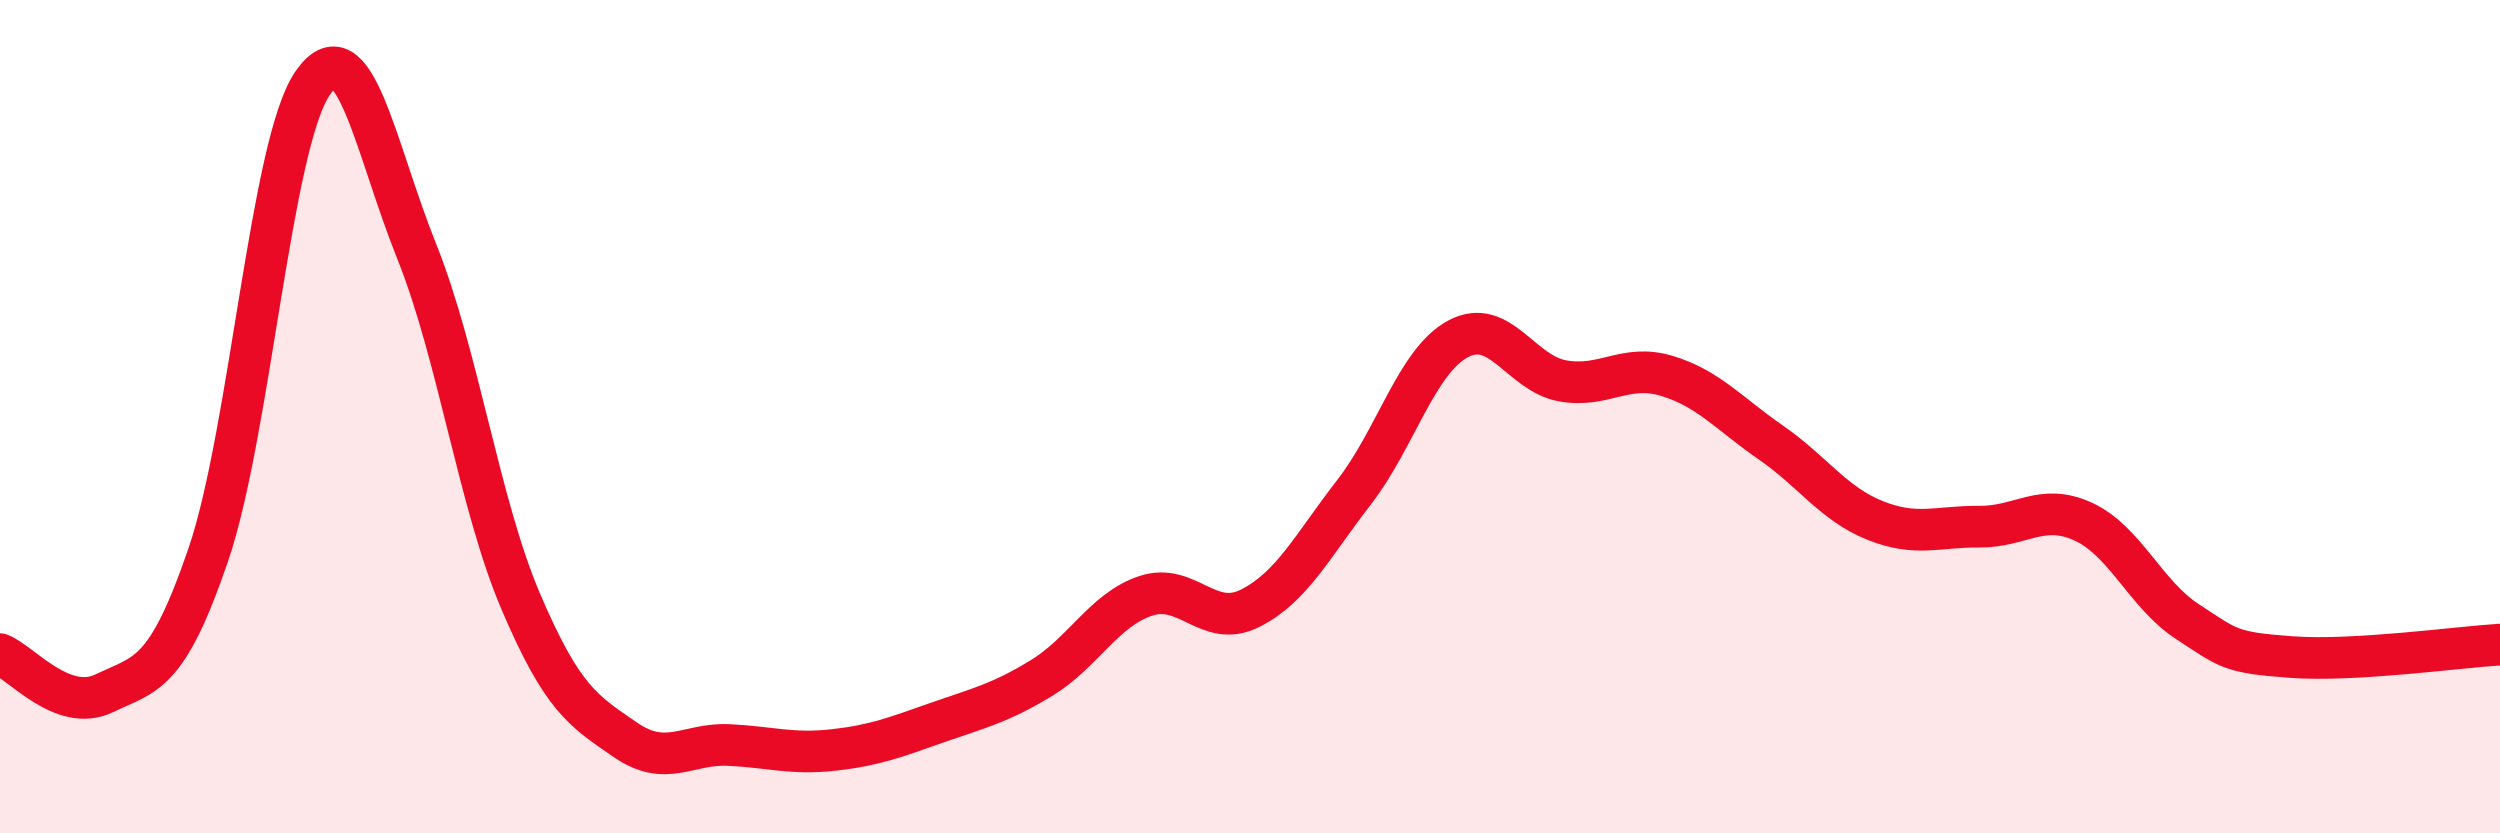 
    <svg width="60" height="20" viewBox="0 0 60 20" xmlns="http://www.w3.org/2000/svg">
      <path
        d="M 0,15.7 C 0.5,15.89 1.5,17.12 2.5,16.64 C 3.5,16.16 4,16.24 5,13.31 C 6,10.38 6.5,3.46 7.5,2 C 8.5,0.54 9,3.54 10,6.03 C 11,8.52 11.5,12.1 12.5,14.44 C 13.5,16.78 14,17.06 15,17.75 C 16,18.44 16.5,17.83 17.5,17.88 C 18.5,17.93 19,18.11 20,18 C 21,17.89 21.5,17.69 22.5,17.34 C 23.5,16.99 24,16.88 25,16.27 C 26,15.66 26.5,14.63 27.5,14.3 C 28.5,13.97 29,15.1 30,14.6 C 31,14.1 31.5,13.1 32.5,11.81 C 33.5,10.52 34,8.66 35,8.13 C 36,7.6 36.5,8.96 37.5,9.14 C 38.5,9.32 39,8.72 40,9.02 C 41,9.32 41.5,9.93 42.5,10.62 C 43.5,11.31 44,12.09 45,12.49 C 46,12.89 46.5,12.63 47.5,12.64 C 48.5,12.65 49,12.06 50,12.52 C 51,12.98 51.5,14.27 52.5,14.92 C 53.5,15.57 53.5,15.66 55,15.77 C 56.5,15.88 59,15.53 60,15.47L60 20L0 20Z"
        fill="#EB0A25"
        opacity="0.1"
        stroke-linecap="round"
        stroke-linejoin="round"
      />
      <path
        d="M 0,15.7 C 0.5,15.89 1.5,17.12 2.5,16.64 C 3.5,16.16 4,16.24 5,13.31 C 6,10.38 6.5,3.46 7.5,2 C 8.5,0.54 9,3.54 10,6.03 C 11,8.52 11.5,12.1 12.5,14.44 C 13.5,16.78 14,17.06 15,17.75 C 16,18.44 16.5,17.83 17.5,17.88 C 18.5,17.93 19,18.11 20,18 C 21,17.89 21.5,17.69 22.5,17.34 C 23.5,16.99 24,16.88 25,16.27 C 26,15.66 26.5,14.63 27.5,14.3 C 28.5,13.97 29,15.1 30,14.6 C 31,14.1 31.5,13.1 32.5,11.81 C 33.5,10.52 34,8.66 35,8.13 C 36,7.6 36.5,8.96 37.5,9.14 C 38.5,9.32 39,8.72 40,9.02 C 41,9.32 41.5,9.93 42.5,10.62 C 43.5,11.31 44,12.09 45,12.49 C 46,12.89 46.5,12.63 47.5,12.64 C 48.5,12.65 49,12.06 50,12.52 C 51,12.98 51.5,14.27 52.5,14.92 C 53.5,15.57 53.5,15.66 55,15.77 C 56.5,15.88 59,15.53 60,15.47"
        stroke="#EB0A25"
        stroke-width="1"
        fill="none"
        stroke-linecap="round"
        stroke-linejoin="round"
      />
    </svg>
  